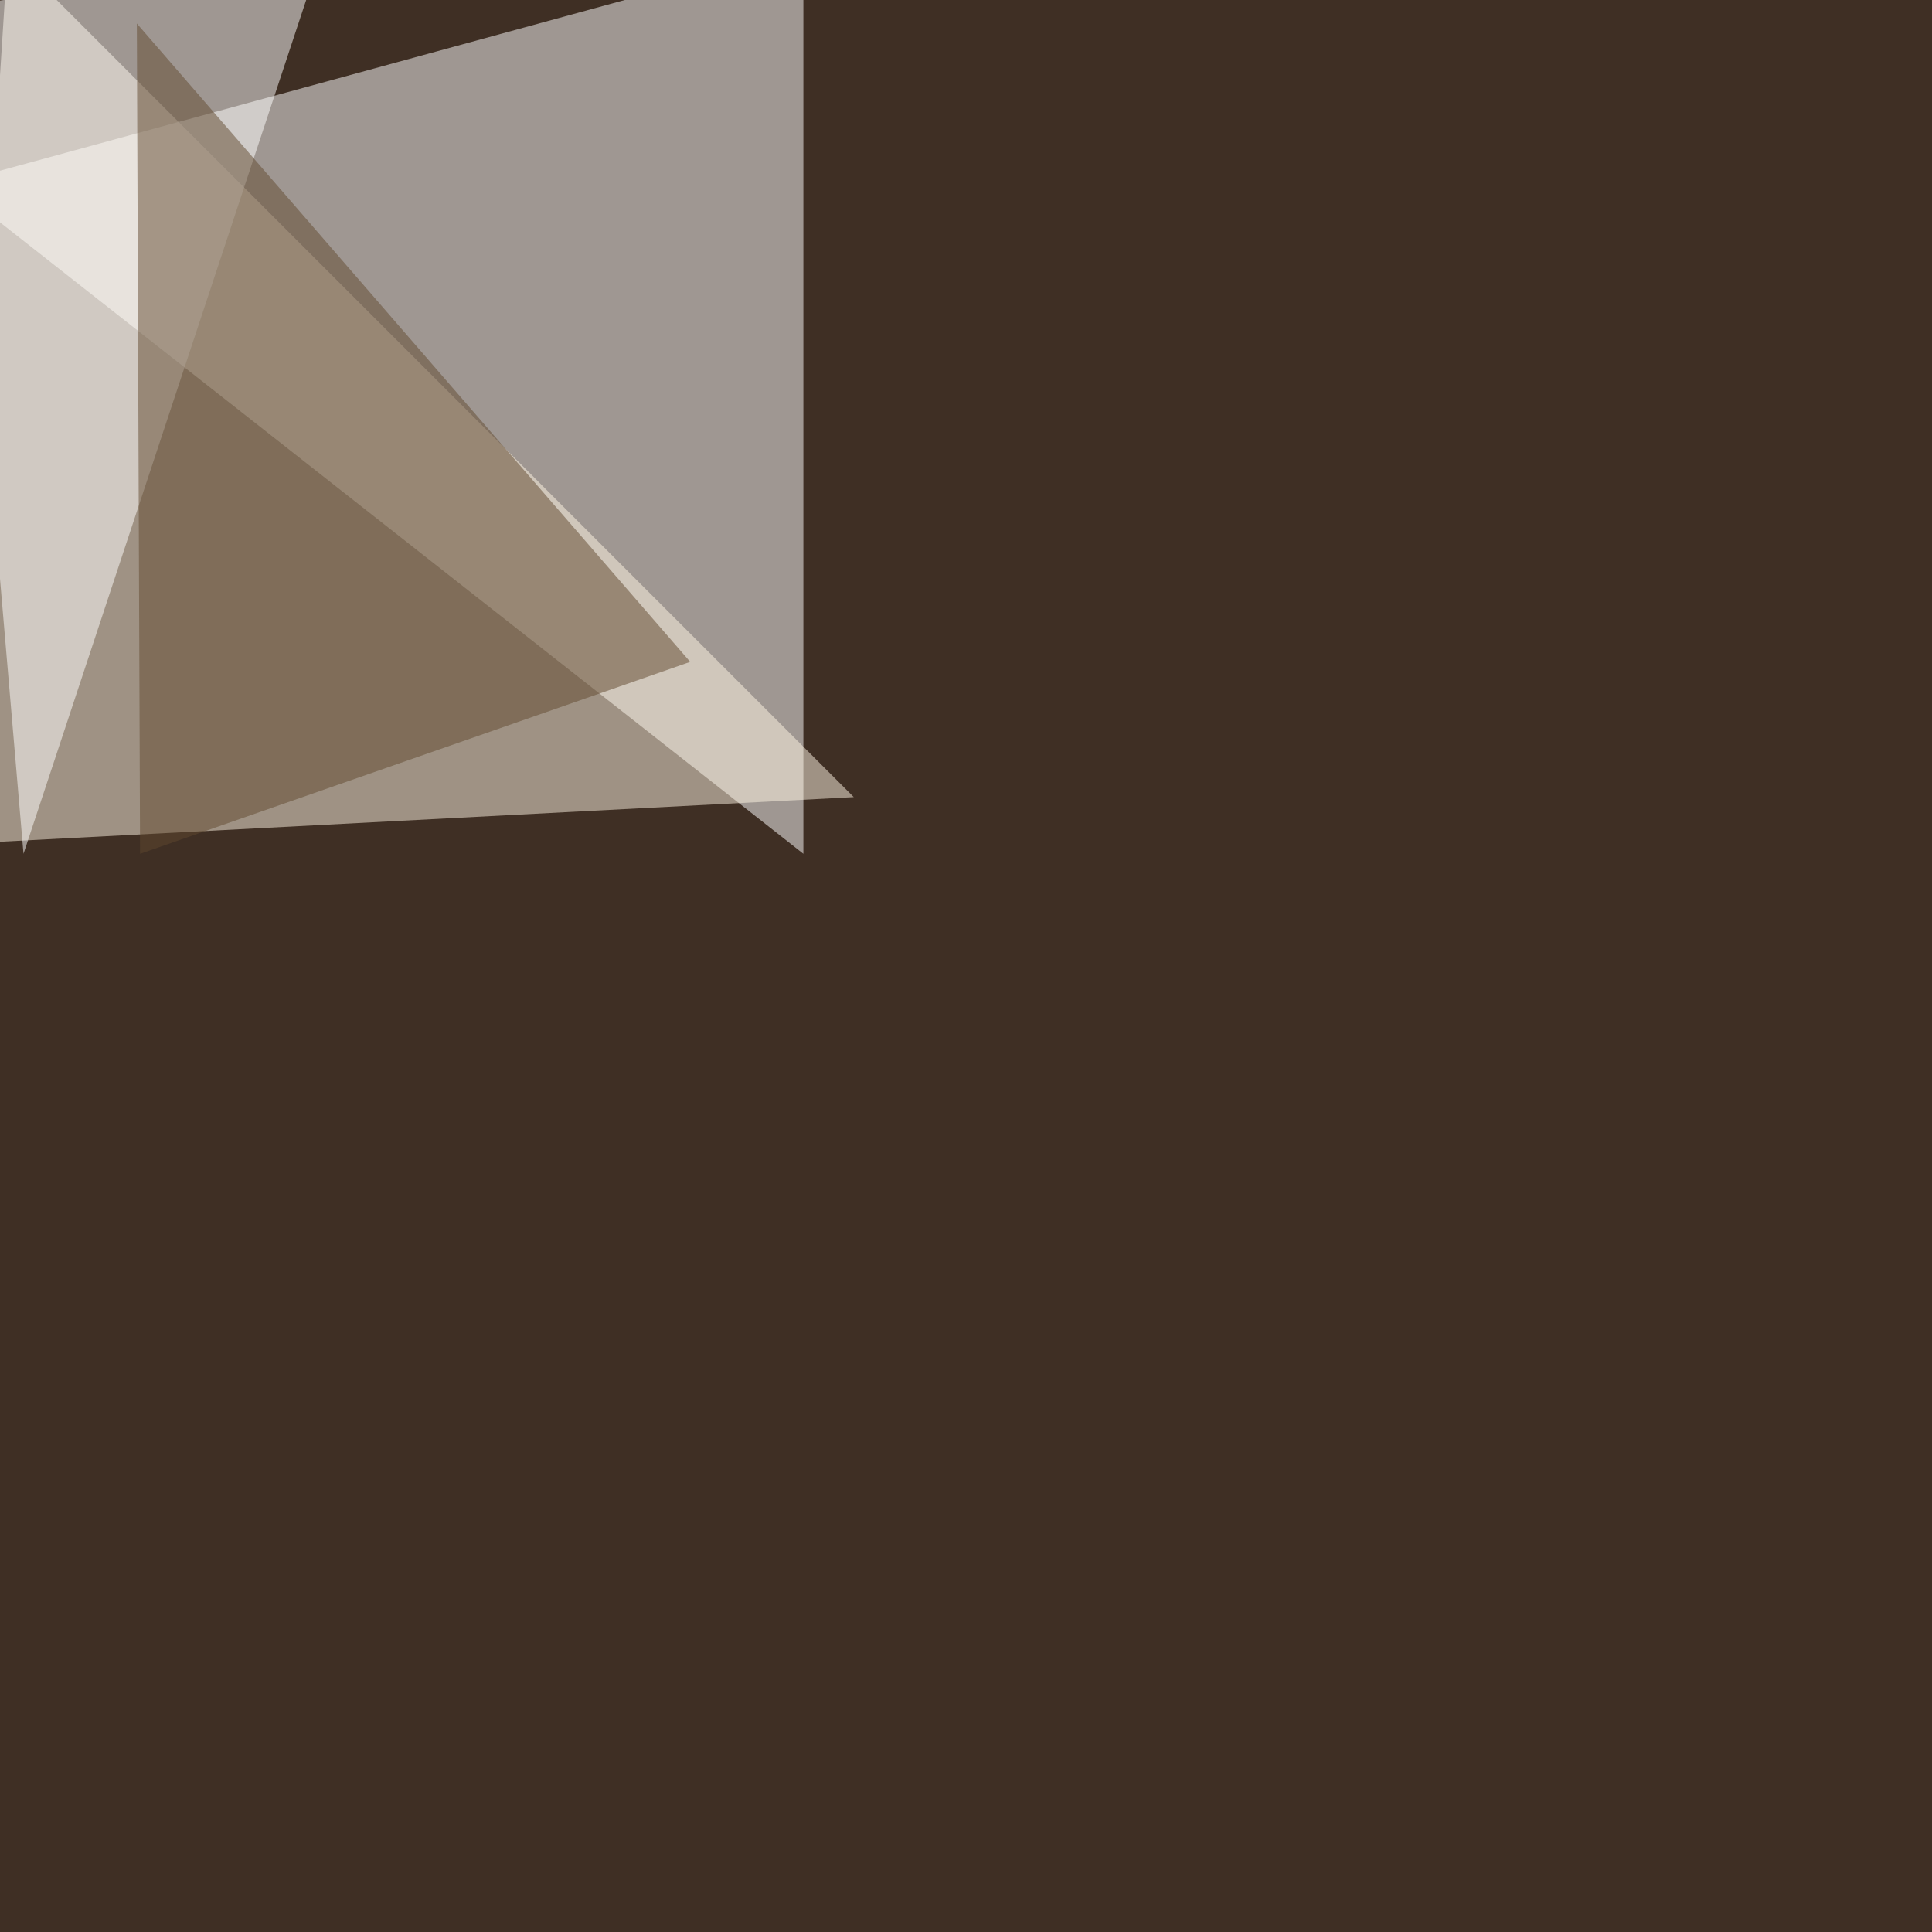 <svg xmlns="http://www.w3.org/2000/svg" width="1200" height="1200"><filter id="a"><feGaussianBlur stdDeviation="12"/></filter><rect width="100%" height="100%" fill="#3f2f24"/><g filter="url(#a)"><g fill-opacity=".5"><path fill="#fff" d="M499 530.3V-30.3L-30.3 114.3z"/><path fill="#fff6e4" d="M4.9-30.3l525.4 525.4-560.6 29.3z"/><path fill="#fff" d="M14.6 530.3L200.2-30.3-30.3 5z"/><path fill="#60492f" d="M85 14.6l343.7 396.5L87 530.3z"/></g></g></svg>